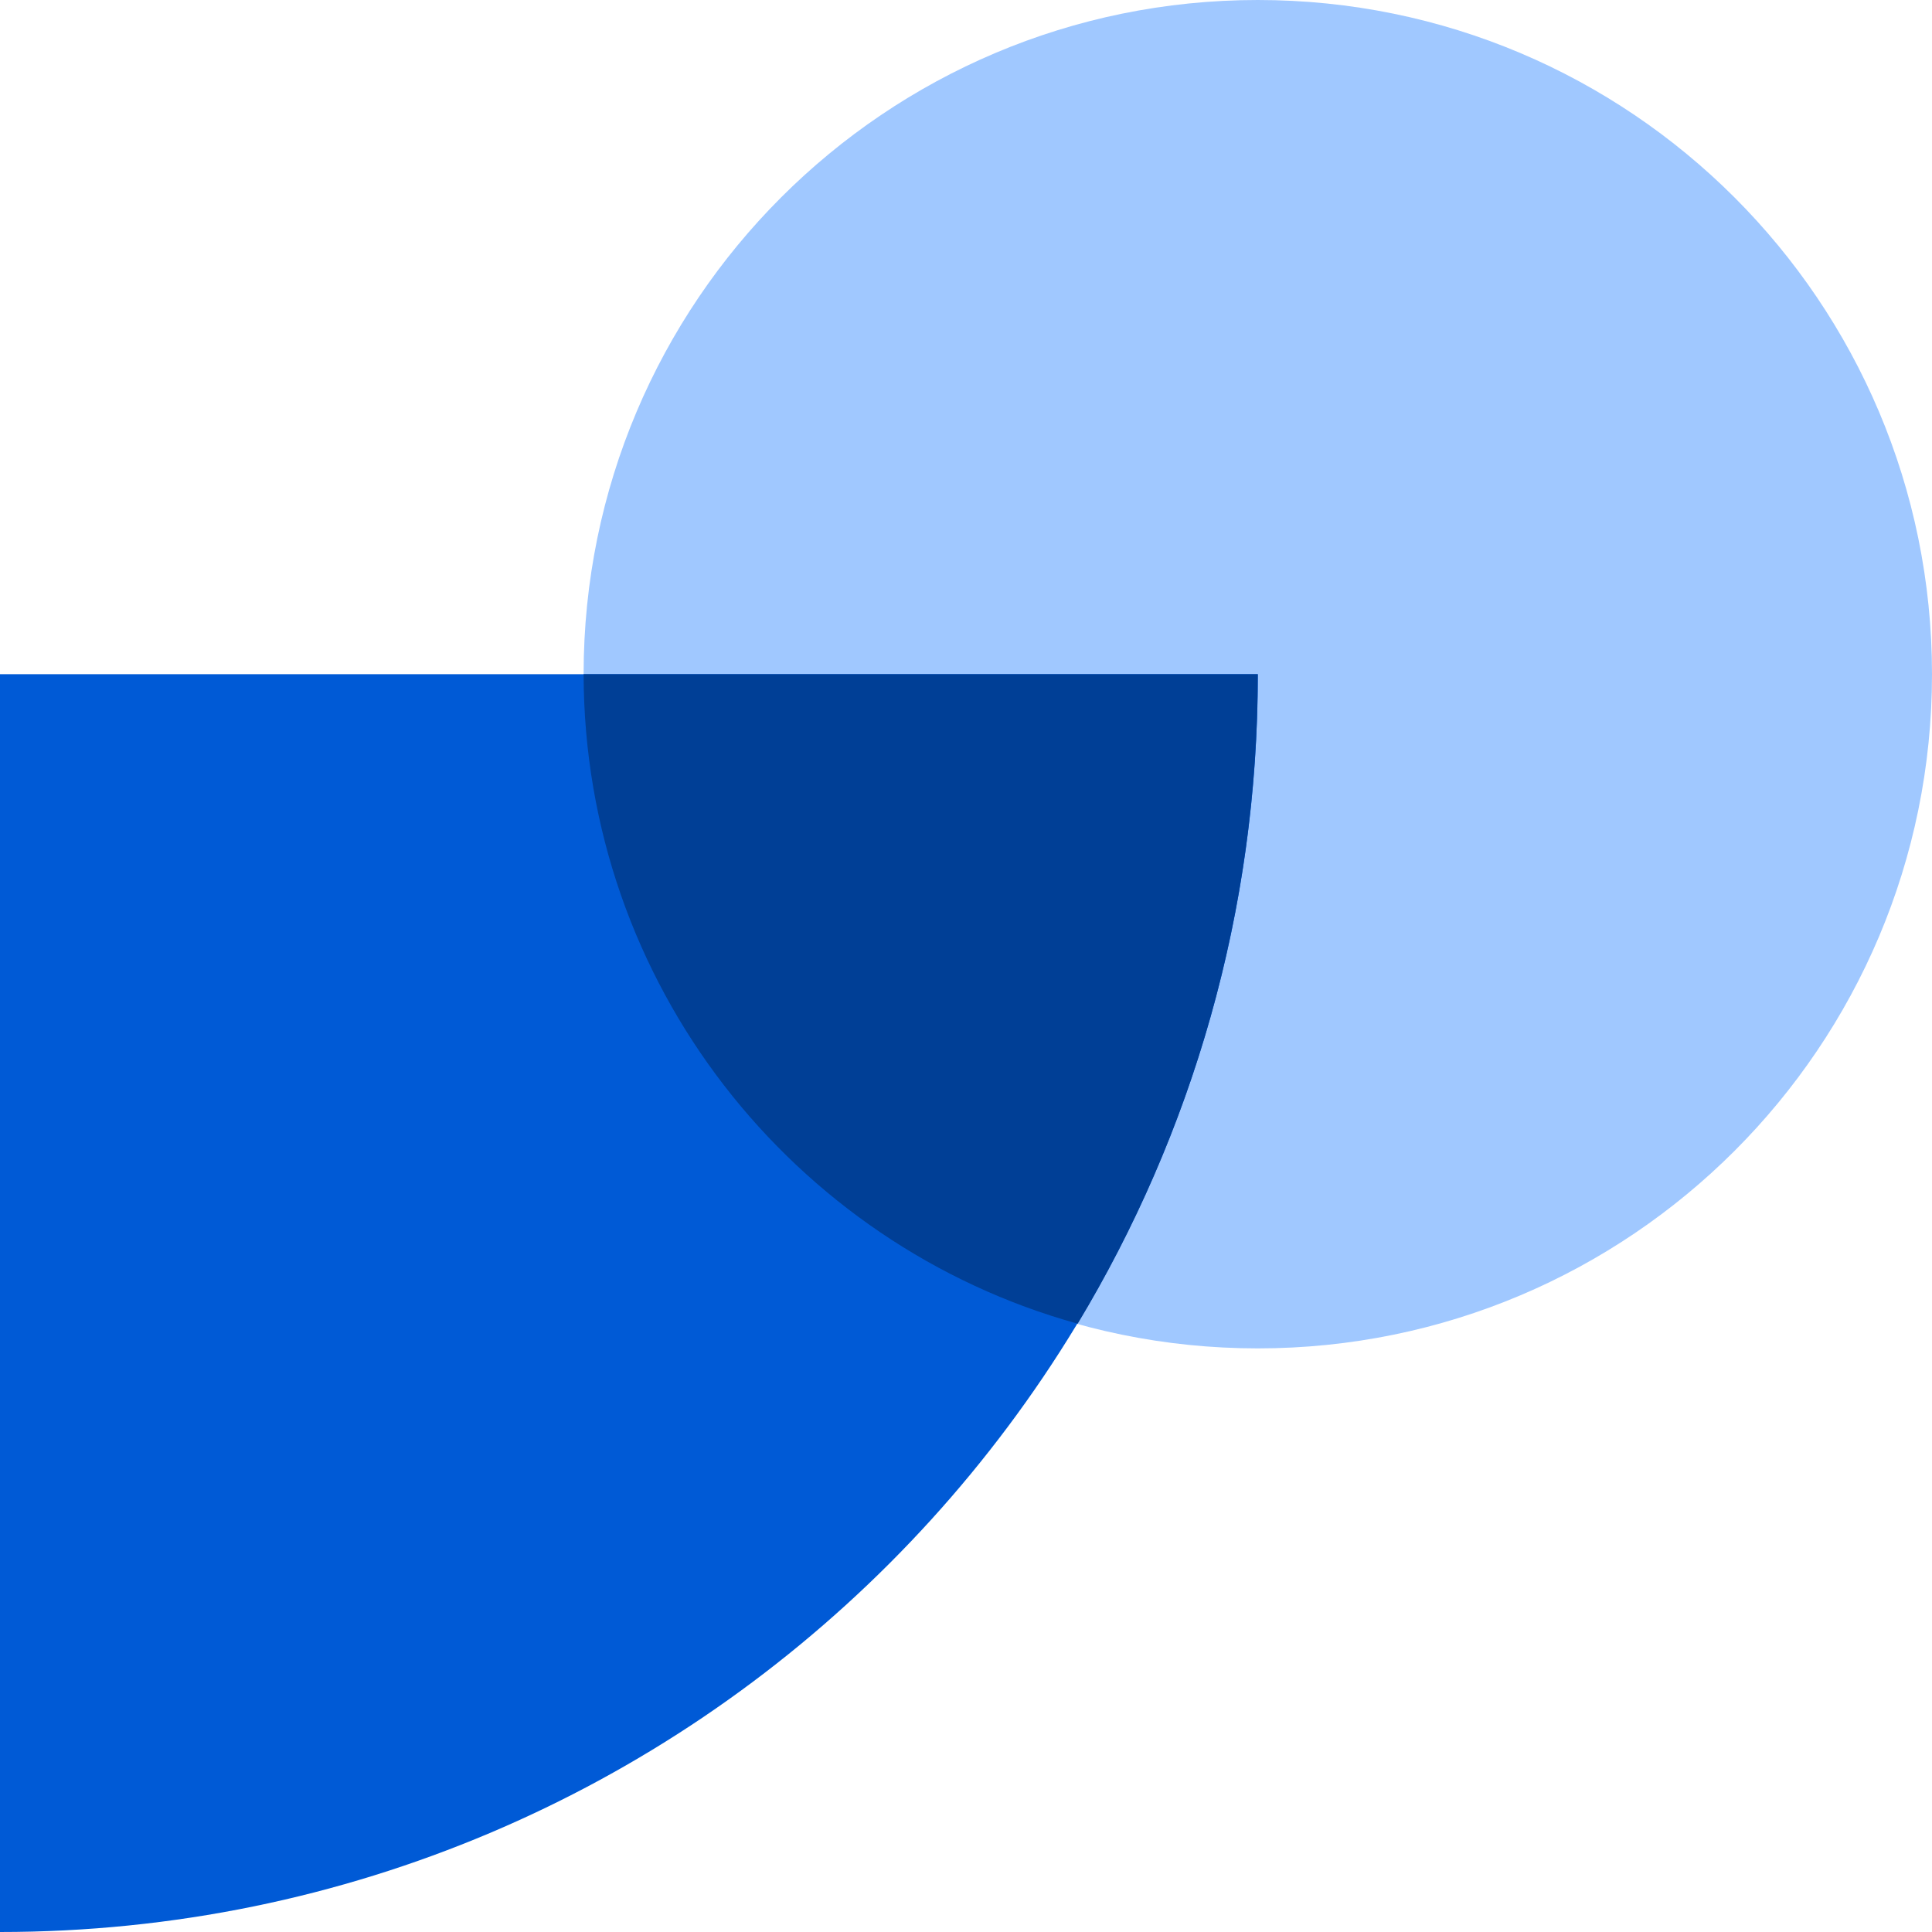 <svg width="40" height="40" viewBox="0 0 40 40" fill="none" xmlns="http://www.w3.org/2000/svg">
<g id="Frame" style="mix-blend-mode:luminosity" clip-path="url(#clip0_412_1960)">
<path id="Vector" d="M26.041 27.917C33.75 27.917 40 21.667 40 13.958C40 6.249 33.75 0 26.041 0C18.332 0 12.083 6.249 12.083 13.958C12.083 21.667 18.332 27.917 26.041 27.917Z" fill="#A0C8FF"/>
<path id="Vector_2" d="M26.042 13.958H0V40C14.385 40 26.042 28.333 26.042 13.958Z" fill="#005AD6"/>
<path id="Vector_3" d="M22.312 27.406C24.677 23.479 26.041 18.875 26.041 13.958H12.083C12.093 20.364 16.416 25.771 22.312 27.406Z" fill="#003F96"/>
</g>
<defs>
<clipPath id="clip0_412_1960">
<rect width="40" height="40" fill="white"/>
</clipPath>
</defs>
</svg>
